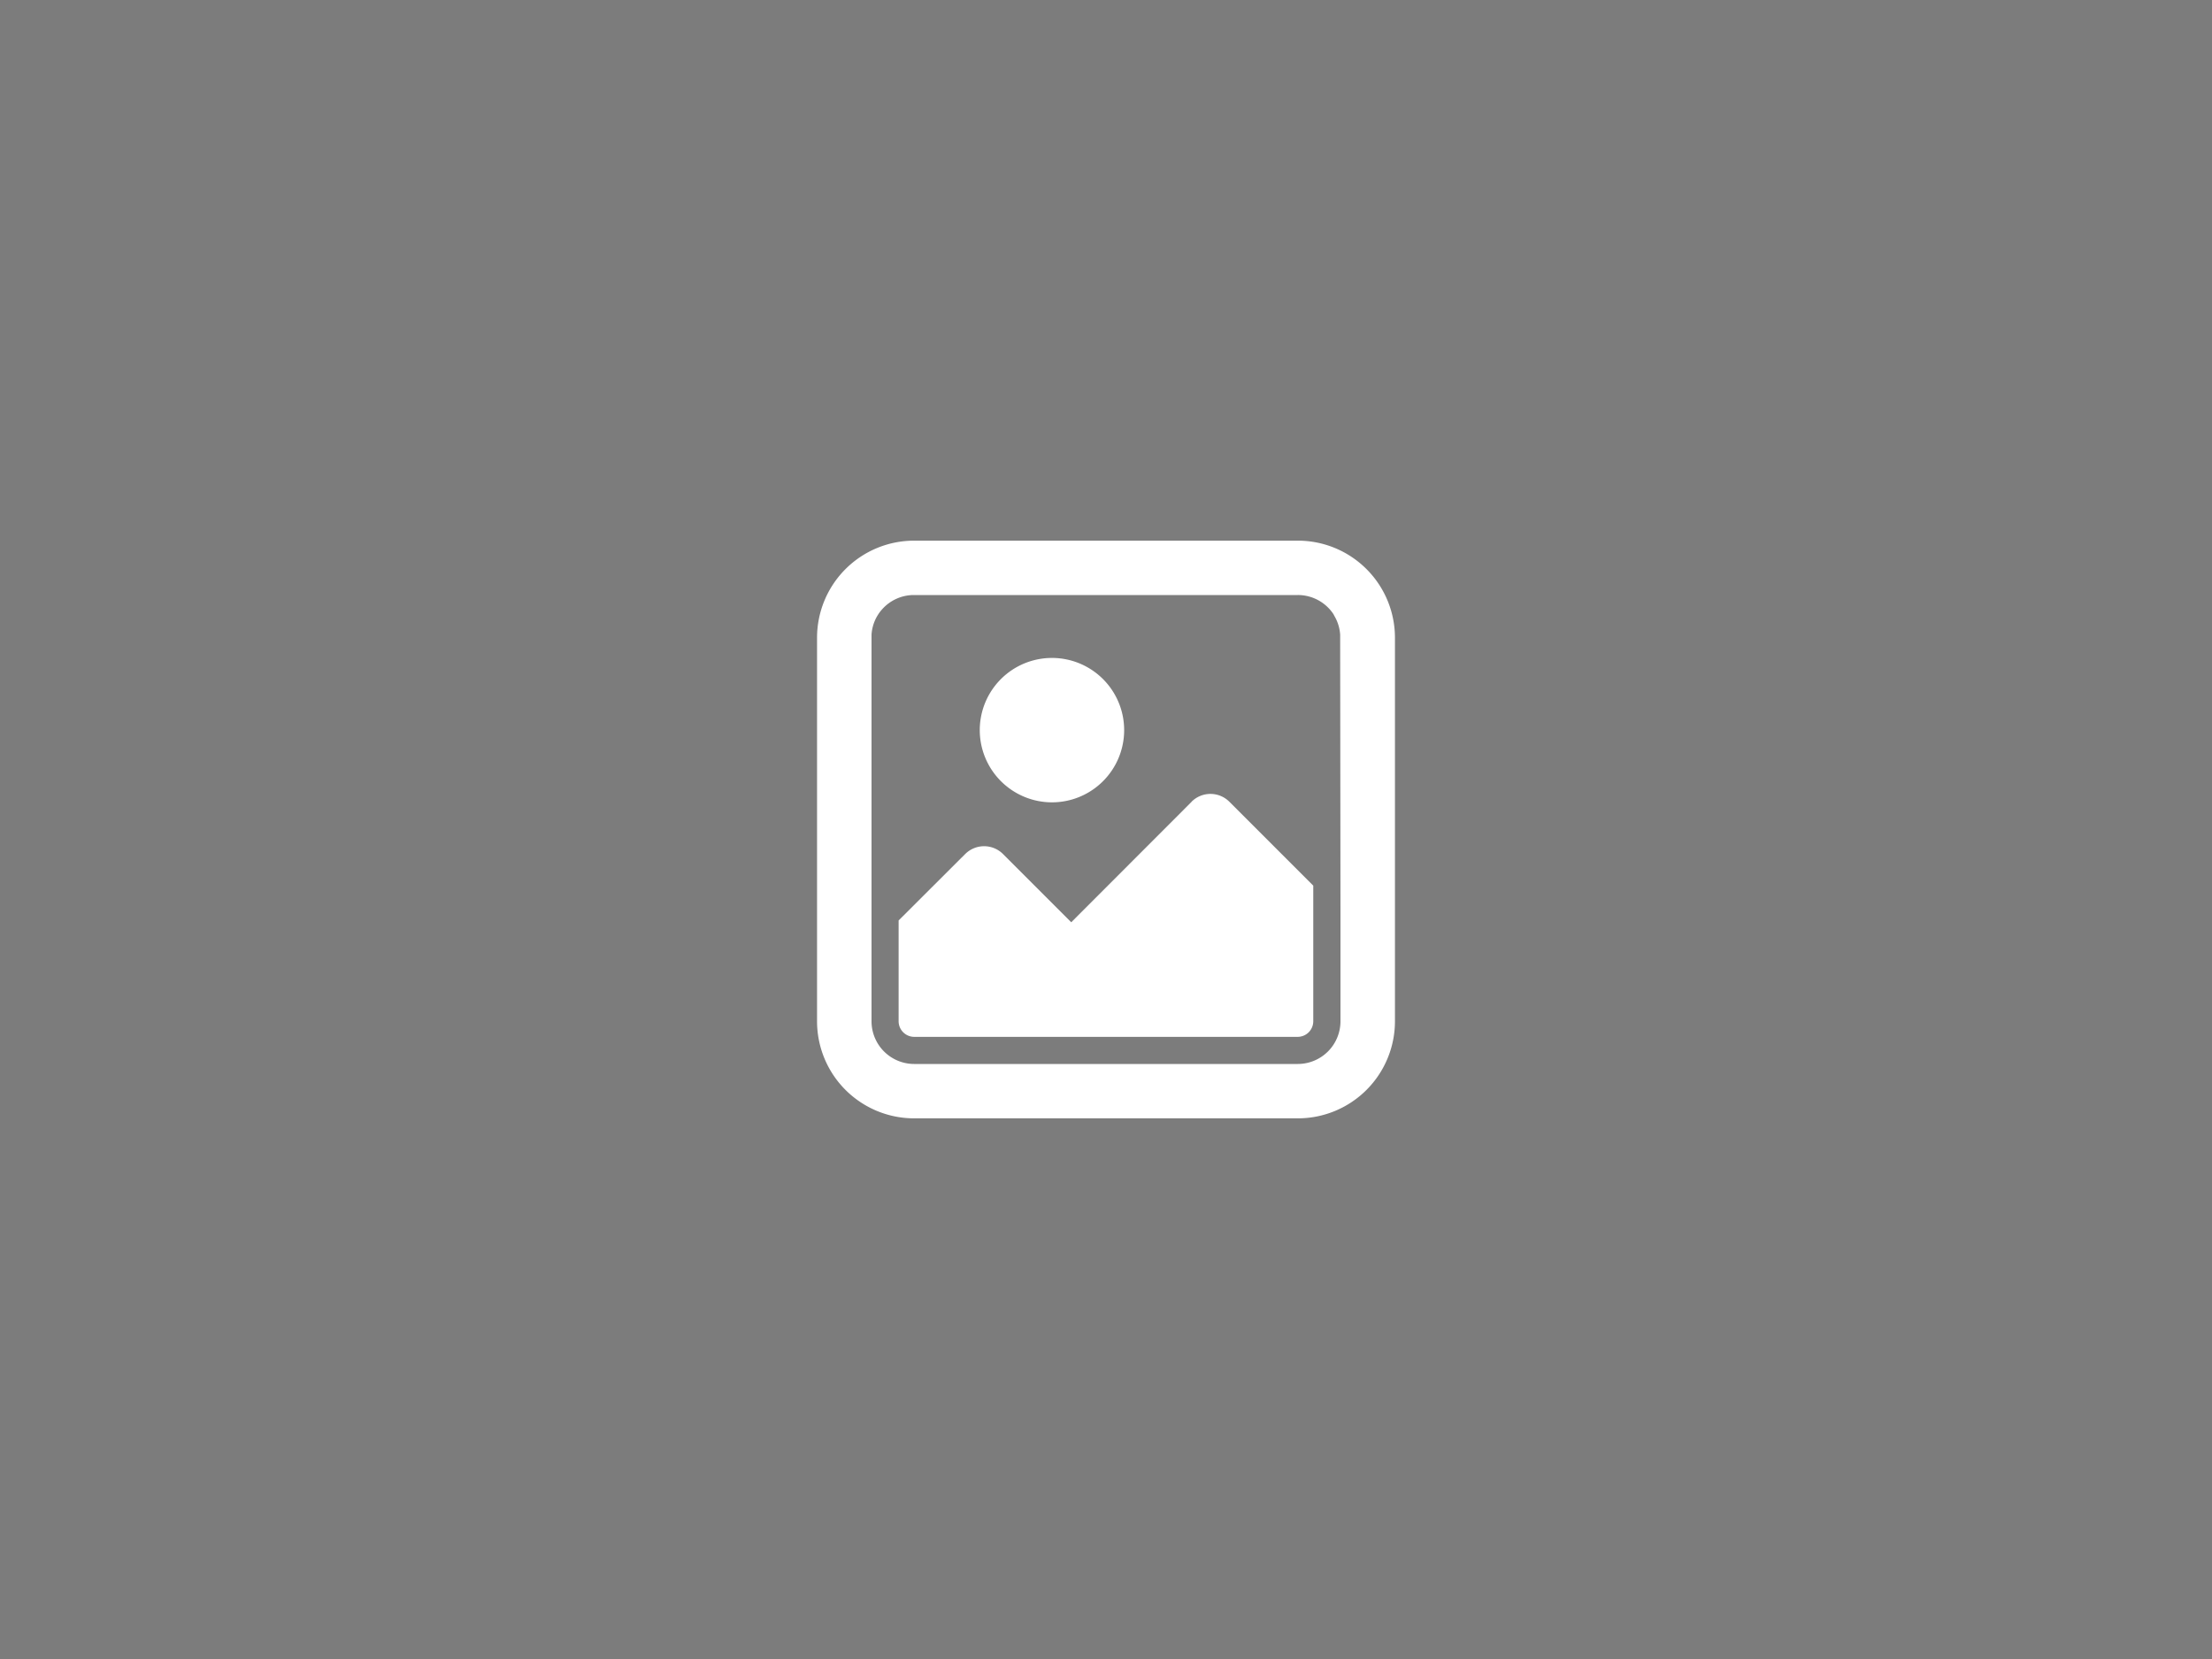 <svg xmlns="http://www.w3.org/2000/svg" viewBox="0 0 1000 750"><rect x="0" y="0" width="1000" height="750" fill="#333333" stroke="none"/><defs><style>.cls-2{fill:#fff}</style></defs><path fill="#c7c7c6" opacity=".5" d="M0 0h1000v750H0z"/><path class="cls-2" d="M586.73 244.42H413.27a43.9 43.9 0 00-43.9 43.9v173.36a43.9 43.9 0 0043.9 43.9h173.46a43.9 43.9 0 0043.9-43.9V288.22a43.9 43.9 0 00-43.9-43.8zM606 412.55v49.13A19.31 19.31 0 01586.7 481H413.24A19.3 19.3 0 01394 461.68V286.94a18.93 18.93 0 014.92-11.63 19.19 19.19 0 0114.19-6.31H586.7a19.29 19.29 0 0116 8.46c.25.35.4.75.62 1.13a18.92 18.92 0 012.54 8.37v1.29z"/><path class="cls-2" d="M538.63 362.54l-54.34 54.4-30.76-30.76a12.1 12.1 0 00-17.11-.16l-.17.16-30 29.94v45.56a7.06 7.06 0 007.05 7.06h173.4a7.06 7.06 0 007-7.06v-61.3l-37.84-37.84a12.1 12.1 0 00-17.12-.16c0 .05-.06.1-.11.16zM475.48 362.72A32.64 32.64 0 10442.93 330v.09a32.67 32.67 0 0032.55 32.63z"/></svg>